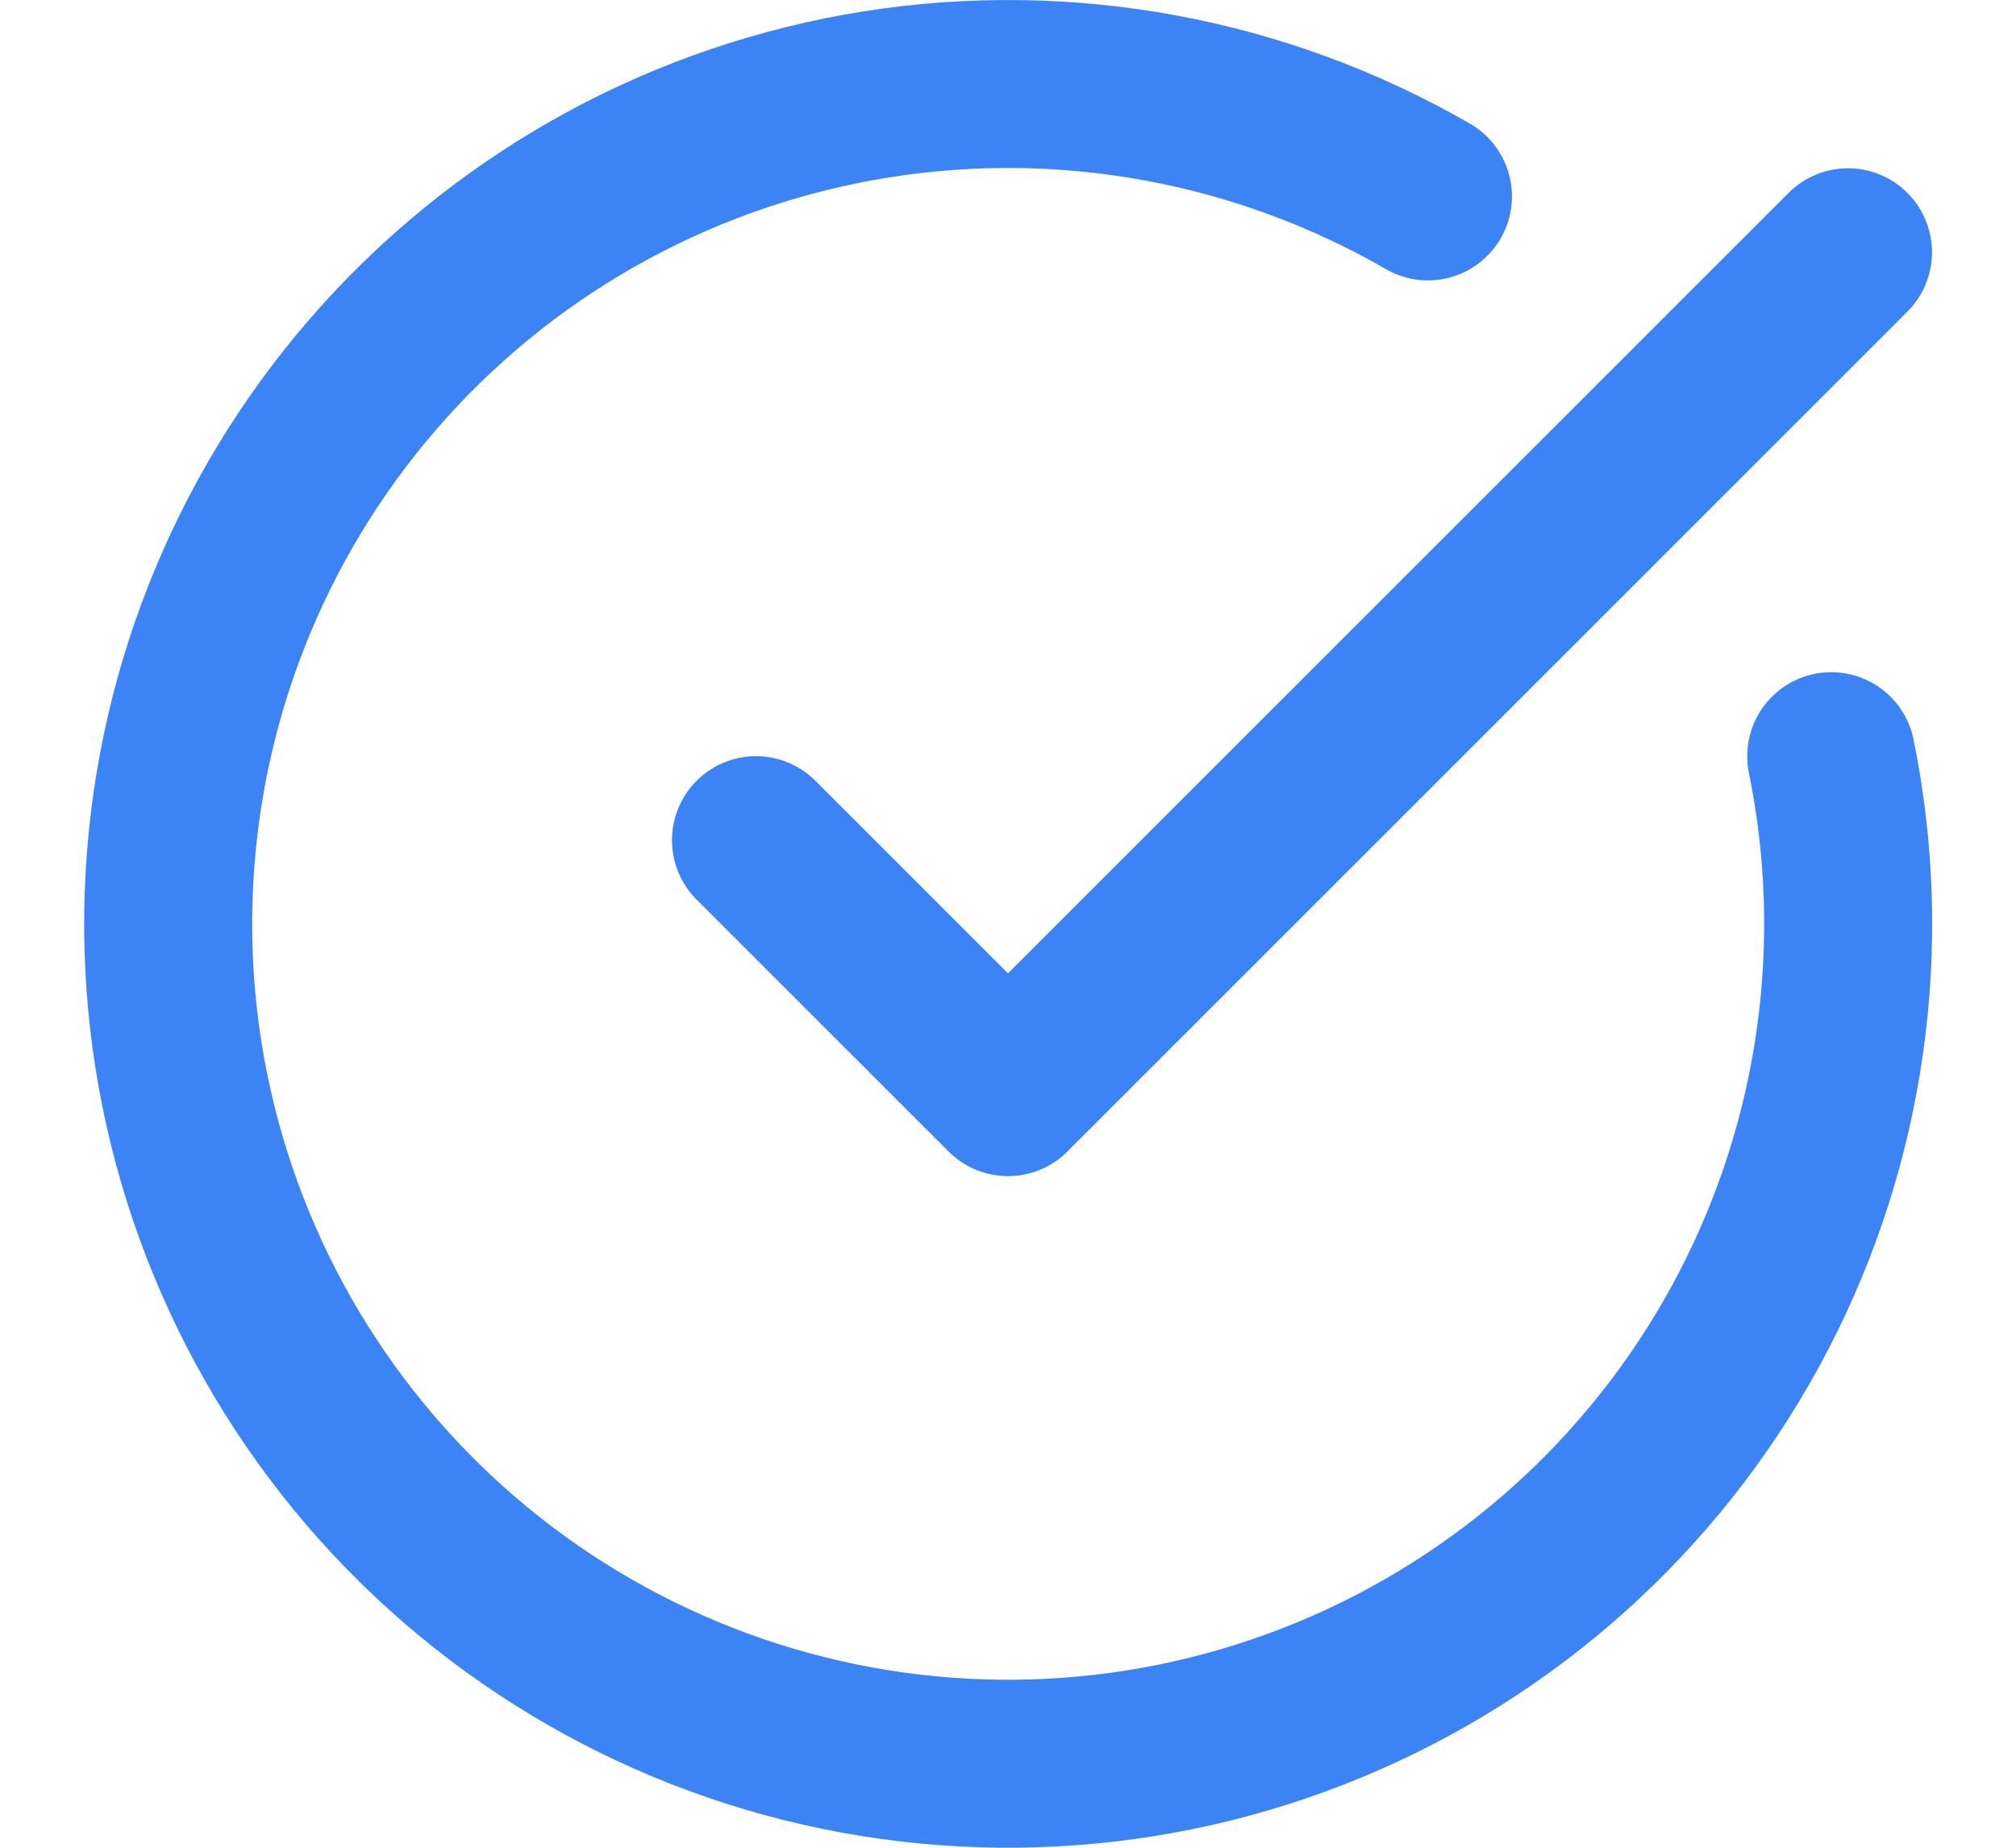 <svg width="48" height="44" viewBox="0 0 48 44" fill="none" xmlns="http://www.w3.org/2000/svg">
<path d="M43.601 18.007C44.515 22.489 43.864 27.15 41.757 31.21C39.65 35.271 36.215 38.487 32.024 40.321C27.834 42.156 23.14 42.498 18.728 41.292C14.315 40.085 10.45 37.402 7.776 33.69C5.102 29.978 3.781 25.461 4.035 20.894C4.288 16.326 6.099 11.983 9.167 8.589C12.234 5.195 16.372 2.956 20.891 2.244C25.41 1.532 30.037 2.391 33.999 4.677" stroke="#3C83F6" stroke-width="4" stroke-linecap="round" stroke-linejoin="round"/>
<path d="M18 20.007L24 26.007L44 6.007" stroke="#3C83F6" stroke-width="4" stroke-linecap="round" stroke-linejoin="round"/>
</svg>
